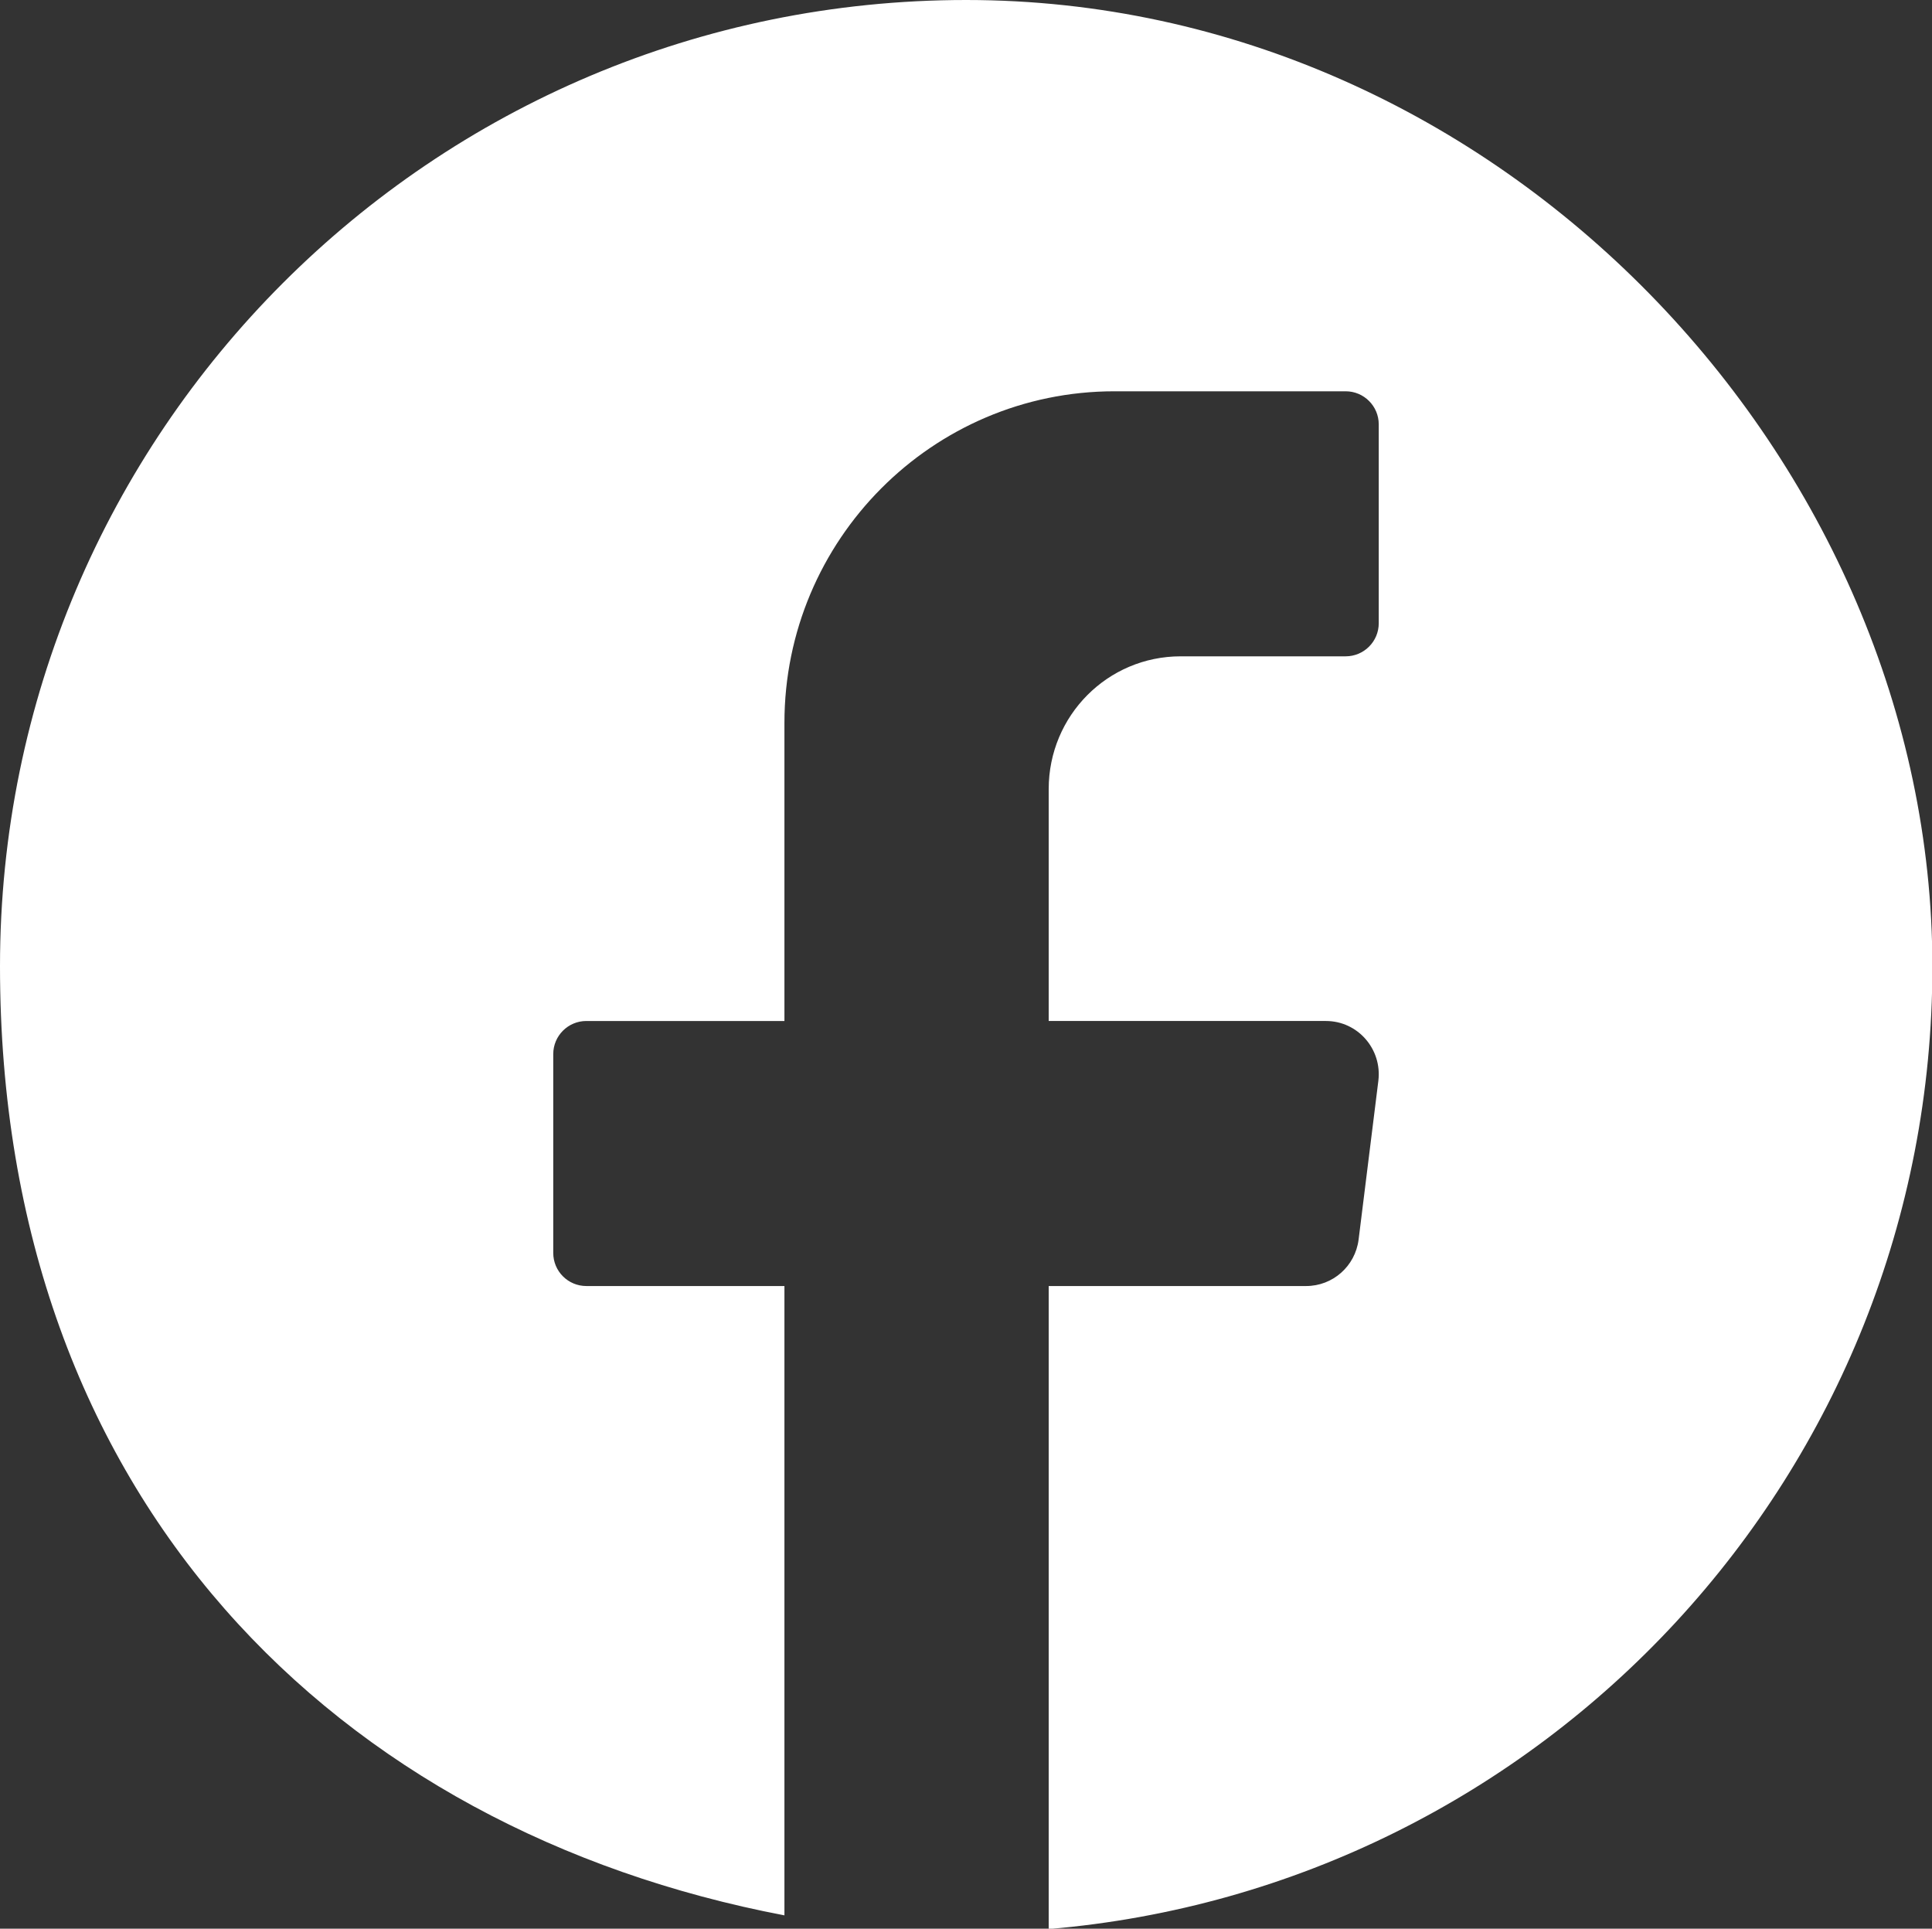 <?xml version="1.0" encoding="utf-8"?>
<!-- Generator: Adobe Illustrator 29.0.0, SVG Export Plug-In . SVG Version: 9.03 Build 54978)  -->
<svg version="1.1" id="Capa_1" xmlns="http://www.w3.org/2000/svg" xmlns:xlink="http://www.w3.org/1999/xlink" x="0px" y="0px"
	 viewBox="0 0 508.1 507.2" enable-background="new 0 0 508.1 507.2" xml:space="preserve">
<rect x="0" y="0" width="508.1" height="507.2" fill="#333333" stroke="none"/>
<path fill="#FFFFFF" d="M254.1,0C113.7,0,0,113.8,0,254.1s88.8,227.2,206.3,249.6V338.2h-52.1c-4.8,0-8.7-3.9-8.7-8.7v-52.3
	c0-4.8,3.9-8.7,8.7-8.7h52.1v-78.4c0-48.1,38.9-87.2,86.8-87.2h60.8c4.8,0,8.7,3.9,8.7,8.7v52.3c0,4.8-3.9,8.7-8.7,8.7h-43.4
	c-19.2,0-34.7,15.6-34.7,34.9v61h72.9c8.4,0,14.8,7.4,13.8,15.7l-5.2,41.8c-0.9,7-6.8,12.2-13.8,12.2h-67.7v169.1
	c130.2-11,232.4-120.1,232.4-253.1S394.4,0,254.1,0z"/>
</svg>
